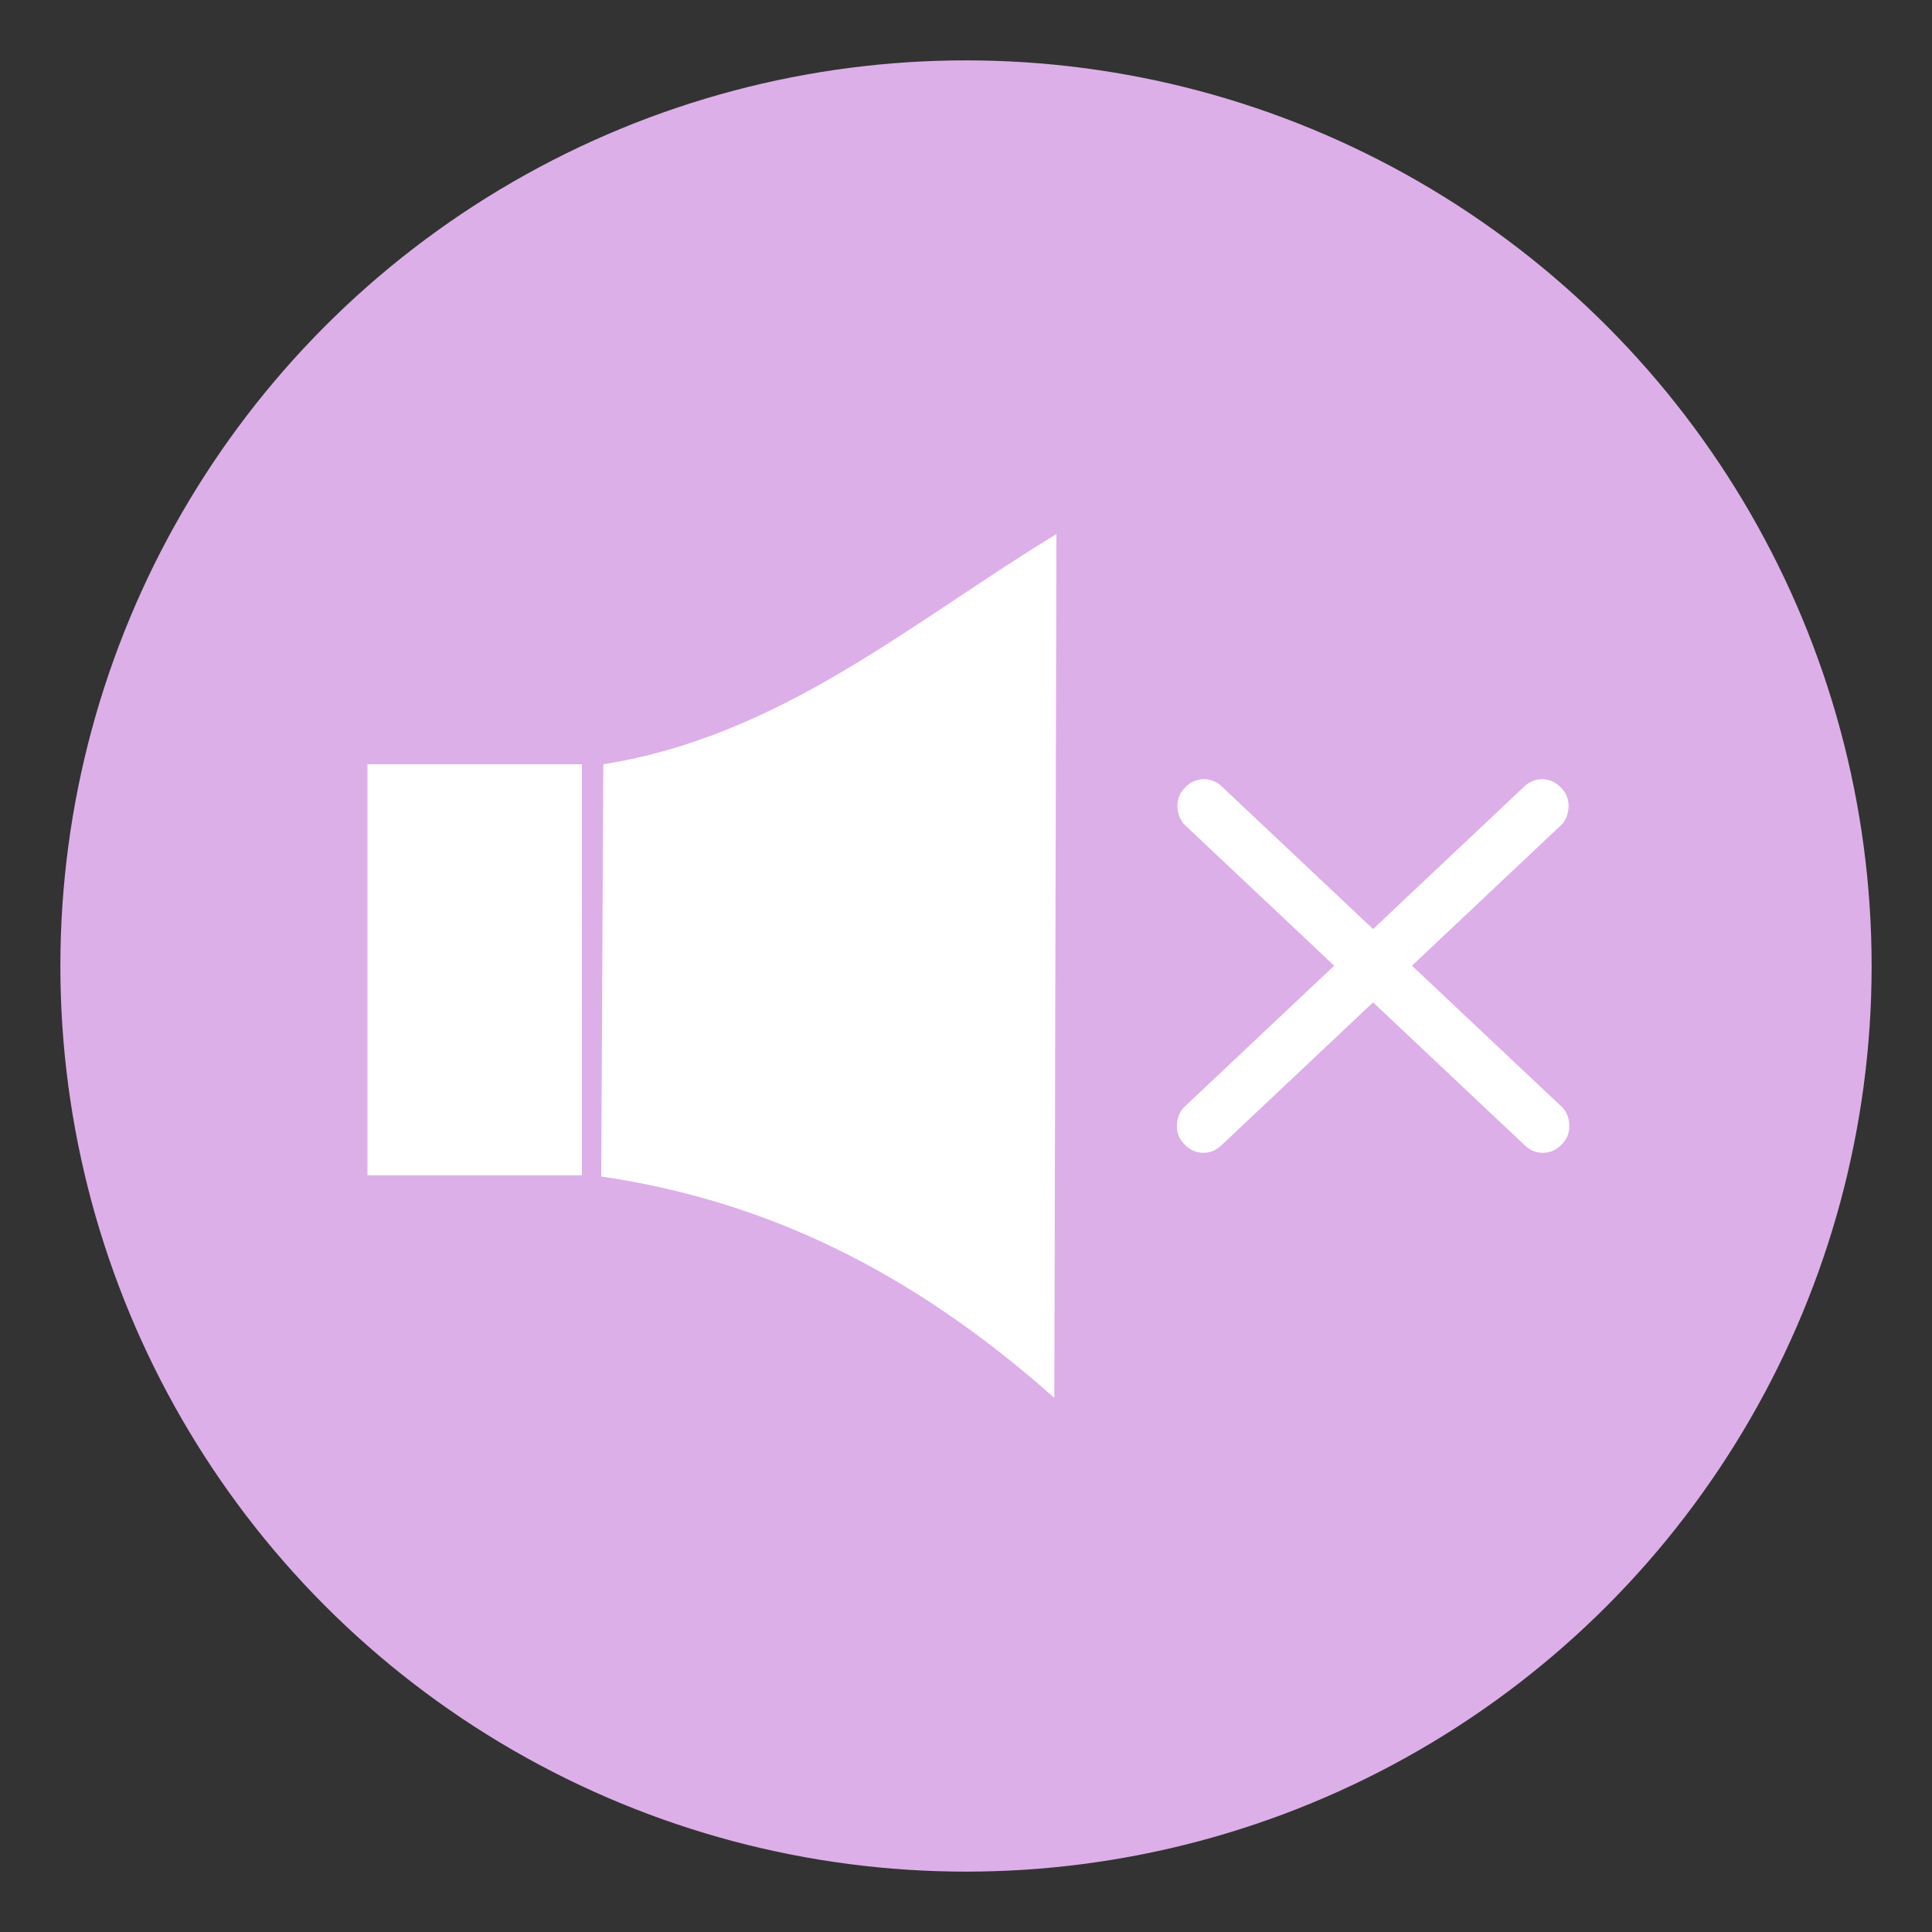 <?xml version="1.0" encoding="UTF-8" standalone="no"?>
<svg
   xmlns:dc="http://purl.org/dc/elements/1.1/"
   xmlns:cc="http://creativecommons.org/ns#"
   xmlns:rdf="http://www.w3.org/1999/02/22-rdf-syntax-ns#"
   xmlns:svg="http://www.w3.org/2000/svg"
   xmlns="http://www.w3.org/2000/svg"
   xmlns:sodipodi="http://sodipodi.sourceforge.net/DTD/sodipodi-0.dtd"
   xmlns:inkscape="http://www.inkscape.org/namespaces/inkscape"
   width="64"
   height="64"
   id="svg117952"
   version="1.1"
   inkscape:version="1.0.2 (e86c870879, 2021-01-15)"
   sodipodi:docname="silenci-2.svg">
  <rect width="100%" height="100%" fill="#333333" stroke="none"/>
  <defs
     id="defs117954">
    <inkscape:path-effect
       effect="simplify"
       id="path-effect912"
       is_visible="true"
       lpeversion="1"
       steps="1"
       threshold="0.001"
       smooth_angles="360"
       helper_size="0"
       simplify_individual_paths="false"
       simplify_just_coalesce="false" />
    <inkscape:path-effect
       effect="simplify"
       id="path-effect880"
       is_visible="true"
       lpeversion="1"
       steps="1"
       threshold="0.001"
       smooth_angles="360"
       helper_size="0"
       simplify_individual_paths="false"
       simplify_just_coalesce="false" />
    <inkscape:path-effect
       is_visible="true"
       id="path-effect1455"
       effect="spiro"
       lpeversion="0" />
    <inkscape:path-effect
       is_visible="true"
       id="path-effect1351"
       effect="spiro"
       lpeversion="0" />
    <inkscape:path-effect
       is_visible="true"
       id="path-effect1300"
       effect="spiro"
       lpeversion="0" />
    <inkscape:path-effect
       is_visible="true"
       id="path-effect1212"
       effect="spiro"
       lpeversion="0" />
    <inkscape:path-effect
       is_visible="true"
       id="path-effect1038"
       effect="spiro"
       lpeversion="0" />
    <inkscape:path-effect
       is_visible="true"
       id="path-effect968"
       effect="spiro"
       lpeversion="0" />
    <inkscape:path-effect
       is_visible="true"
       id="path-effect1219"
       effect="spiro"
       lpeversion="0" />
    <inkscape:path-effect
       is_visible="true"
       id="path-effect1028"
       effect="spiro"
       lpeversion="0" />
    <inkscape:path-effect
       is_visible="true"
       id="path-effect1716"
       effect="spiro"
       lpeversion="0" />
    <inkscape:path-effect
       is_visible="true"
       id="path-effect1640"
       effect="spiro"
       lpeversion="0" />
    <inkscape:path-effect
       is_visible="true"
       id="path-effect1532"
       effect="spiro"
       lpeversion="0" />
    <inkscape:path-effect
       is_visible="true"
       id="path-effect1920"
       effect="spiro"
       lpeversion="0" />
    <inkscape:path-effect
       is_visible="true"
       id="path-effect2369"
       effect="spiro"
       lpeversion="0" />
    <inkscape:path-effect
       effect="simplify"
       id="path-effect2455"
       is_visible="true"
       lpeversion="1"
       steps="1"
       threshold="0.001"
       smooth_angles="360"
       helper_size="0"
       simplify_individual_paths="false"
       simplify_just_coalesce="false" />
    <inkscape:path-effect
       effect="simplify"
       id="path-effect2467"
       is_visible="true"
       lpeversion="1"
       steps="1"
       threshold="0.001"
       smooth_angles="360"
       helper_size="0"
       simplify_individual_paths="false"
       simplify_just_coalesce="false" />
  </defs>
  <sodipodi:namedview
     id="base"
     pagecolor="#ffffff"
     bordercolor="#666666"
     borderopacity="1.0"
     inkscape:pageopacity="0.0"
     inkscape:pageshadow="2"
     inkscape:zoom="2.0866182"
     inkscape:cx="16.906448"
     inkscape:cy="33.662708"
     inkscape:document-units="px"
     inkscape:current-layer="g117898-1"
     showgrid="false"
     inkscape:window-width="1366"
     inkscape:window-height="704"
     inkscape:window-x="0"
     inkscape:window-y="27"
     inkscape:window-maximized="1"
     inkscape:document-rotation="0"
     fit-margin-top="0"
     fit-margin-left="0"
     fit-margin-right="0"
     fit-margin-bottom="0" />
  <g
     inkscape:label="Capa 1"
     inkscape:groupmode="layer"
     id="capa1"
     transform="translate(-1.953,-957.172)">
    <g
       id="g117898-1"
       transform="translate(-1.429,954.768)"
       style="fill:#ddafe9;fill-opacity:1">
      <rect
         style="fill:none;fill-rule:evenodd;stroke-width:1.609;stroke-linecap:square;paint-order:fill markers stroke;stop-color:#000000"
         id="rect960"
         width="64"
         height="64"
         x="3.382"
         y="2.404"
         ry="0.789" />
      <circle
         style="fill:#ddafe9;fill-opacity:1;fill-rule:evenodd;stroke-width:1.891;stroke-linecap:square;paint-order:fill markers stroke;stop-color:#000000"
         id="circle962"
         cx="35.382"
         cy="34.404"
         r="30" />
      <path
         d="m 23.298,41.376 0.07,-13.654 c 5.908,-0.937 10.223,-4.721 15.009,-7.625 l -0.069,28.613 C 33.551,44.485 28.724,42.174 23.298,41.376 Z"
         fill="#ffffff"
         stroke="none"
         stroke-width="0.327"
         stroke-linecap="round"
         id="path16"
         style="mix-blend-mode:normal;fill:#ffffff;fill-opacity:1;fill-rule:nonzero;stroke-linejoin:miter;stroke-miterlimit:10;stroke-dasharray:none;stroke-dashoffset:0"
         sodipodi:nodetypes="ccccc" />
      <path
         d="m 15.555,27.722 h 7.103 v 13.615 h -7.103 z"
         fill="#ffffff"
         stroke="none"
         stroke-width="0.592"
         stroke-linecap="butt"
         id="path18"
         style="mix-blend-mode:normal;fill:#ffffff;fill-opacity:1;fill-rule:nonzero;stroke-linejoin:miter;stroke-miterlimit:10;stroke-dasharray:none;stroke-dashoffset:0" />
      <g
         id="g1265"
         transform="translate(84.027,8.321)"
         style="fill:#ffffff">
        <g
           id="g1239"
           transform="translate(-85.182,-10.339)"
           style="fill:#ffffff;fill-opacity:1">
          <rect
             style="fill:#ffffff;fill-opacity:1;fill-rule:evenodd;stroke:none;stroke-width:1.59;stroke-linecap:square;stroke-miterlimit:4;stroke-dasharray:none;stroke-opacity:1;paint-order:fill markers stroke;stop-color:#000000"
             id="rect1233"
             width="1.767"
             height="17.178"
             x="59.924"
             y="-19.996"
             transform="rotate(46.69)"
             ry="0.838" />
          <rect
             style="fill:#ffffff;fill-opacity:1;fill-rule:evenodd;stroke:none;stroke-width:1.59;stroke-linecap:square;stroke-miterlimit:4;stroke-dasharray:none;stroke-opacity:1;paint-order:fill markers stroke;stop-color:#000000"
             id="rect855"
             width="1.767"
             height="17.178"
             x="-8.686"
             y="52.785"
             transform="matrix(-0.686,0.728,0.728,0.686,0,0)"
             ry="0.838" />
        </g>
      </g>
    </g>
  </g>
</svg>
